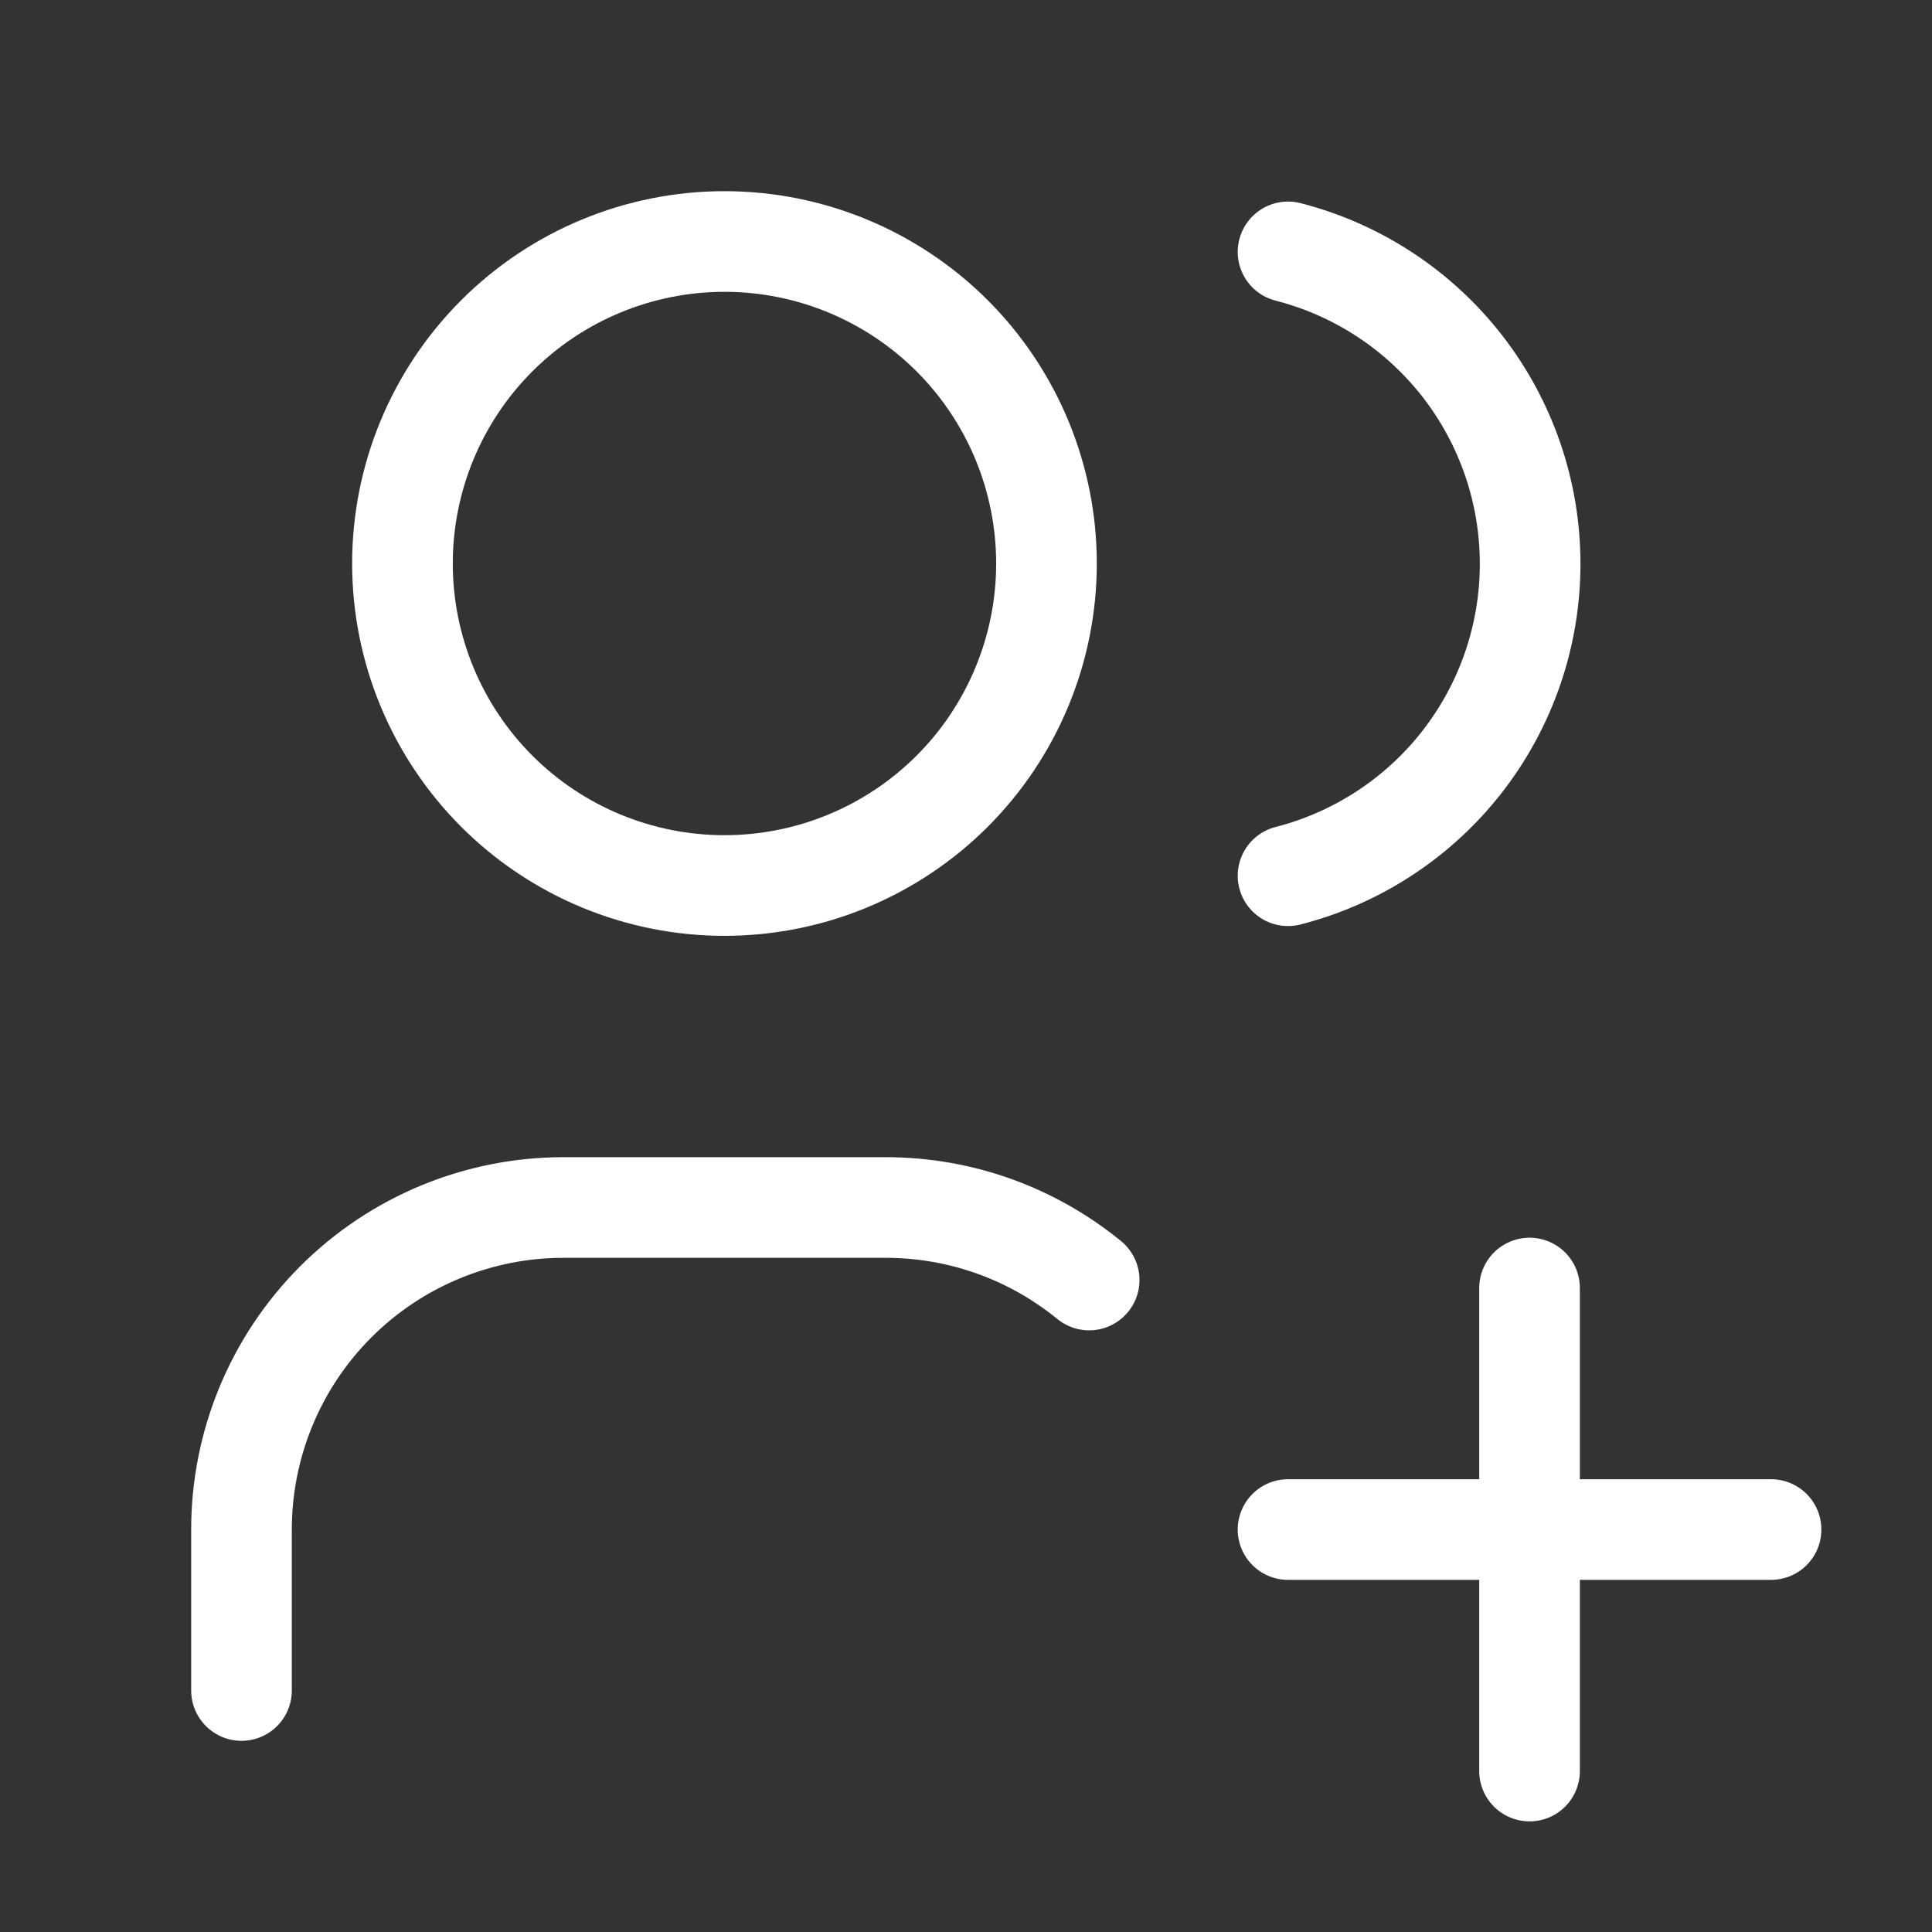 <svg width="32" height="32" viewBox="0 0 32 32" fill="none" xmlns="http://www.w3.org/2000/svg">
<rect x="0" y="0" width="32" height="32" fill="#333333" stroke="none"/>
<g clip-path="url(#clip0_25974_28052)">
<path d="M6.666 9.333C6.666 10.748 7.228 12.104 8.228 13.105C9.228 14.105 10.585 14.667 11.999 14.667C13.414 14.667 14.77 14.105 15.771 13.105C16.771 12.104 17.333 10.748 17.333 9.333C17.333 7.919 16.771 6.562 15.771 5.562C14.77 4.562 13.414 4 11.999 4C10.585 4 9.228 4.562 8.228 5.562C7.228 6.562 6.666 7.919 6.666 9.333Z" stroke="white" stroke-width="1.667" stroke-linecap="round" stroke-linejoin="round"/>
<path d="M4 28V25.333C4 23.919 4.562 22.562 5.562 21.562C6.562 20.562 7.919 20 9.333 20H14.667C15.947 20 17.12 20.451 18.04 21.201" stroke="white" stroke-width="1.667" stroke-linecap="round" stroke-linejoin="round"/>
<path d="M21.334 4.172C22.481 4.466 23.498 5.133 24.224 6.068C24.95 7.004 25.344 8.154 25.344 9.339C25.344 10.523 24.95 11.673 24.224 12.609C23.498 13.544 22.481 14.211 21.334 14.505" stroke="white" stroke-width="1.667" stroke-linecap="round" stroke-linejoin="round"/>
<path d="M21.334 25.334H29.334" stroke="white" stroke-width="1.667" stroke-linecap="round" stroke-linejoin="round"/>
<path d="M25.334 21.334V29.334" stroke="white" stroke-width="1.667" stroke-linecap="round" stroke-linejoin="round"/>
</g>
<defs>
<clipPath id="clip0_25974_28052">
<rect width="32" height="32" fill="white"/>
</clipPath>
</defs>
</svg>

